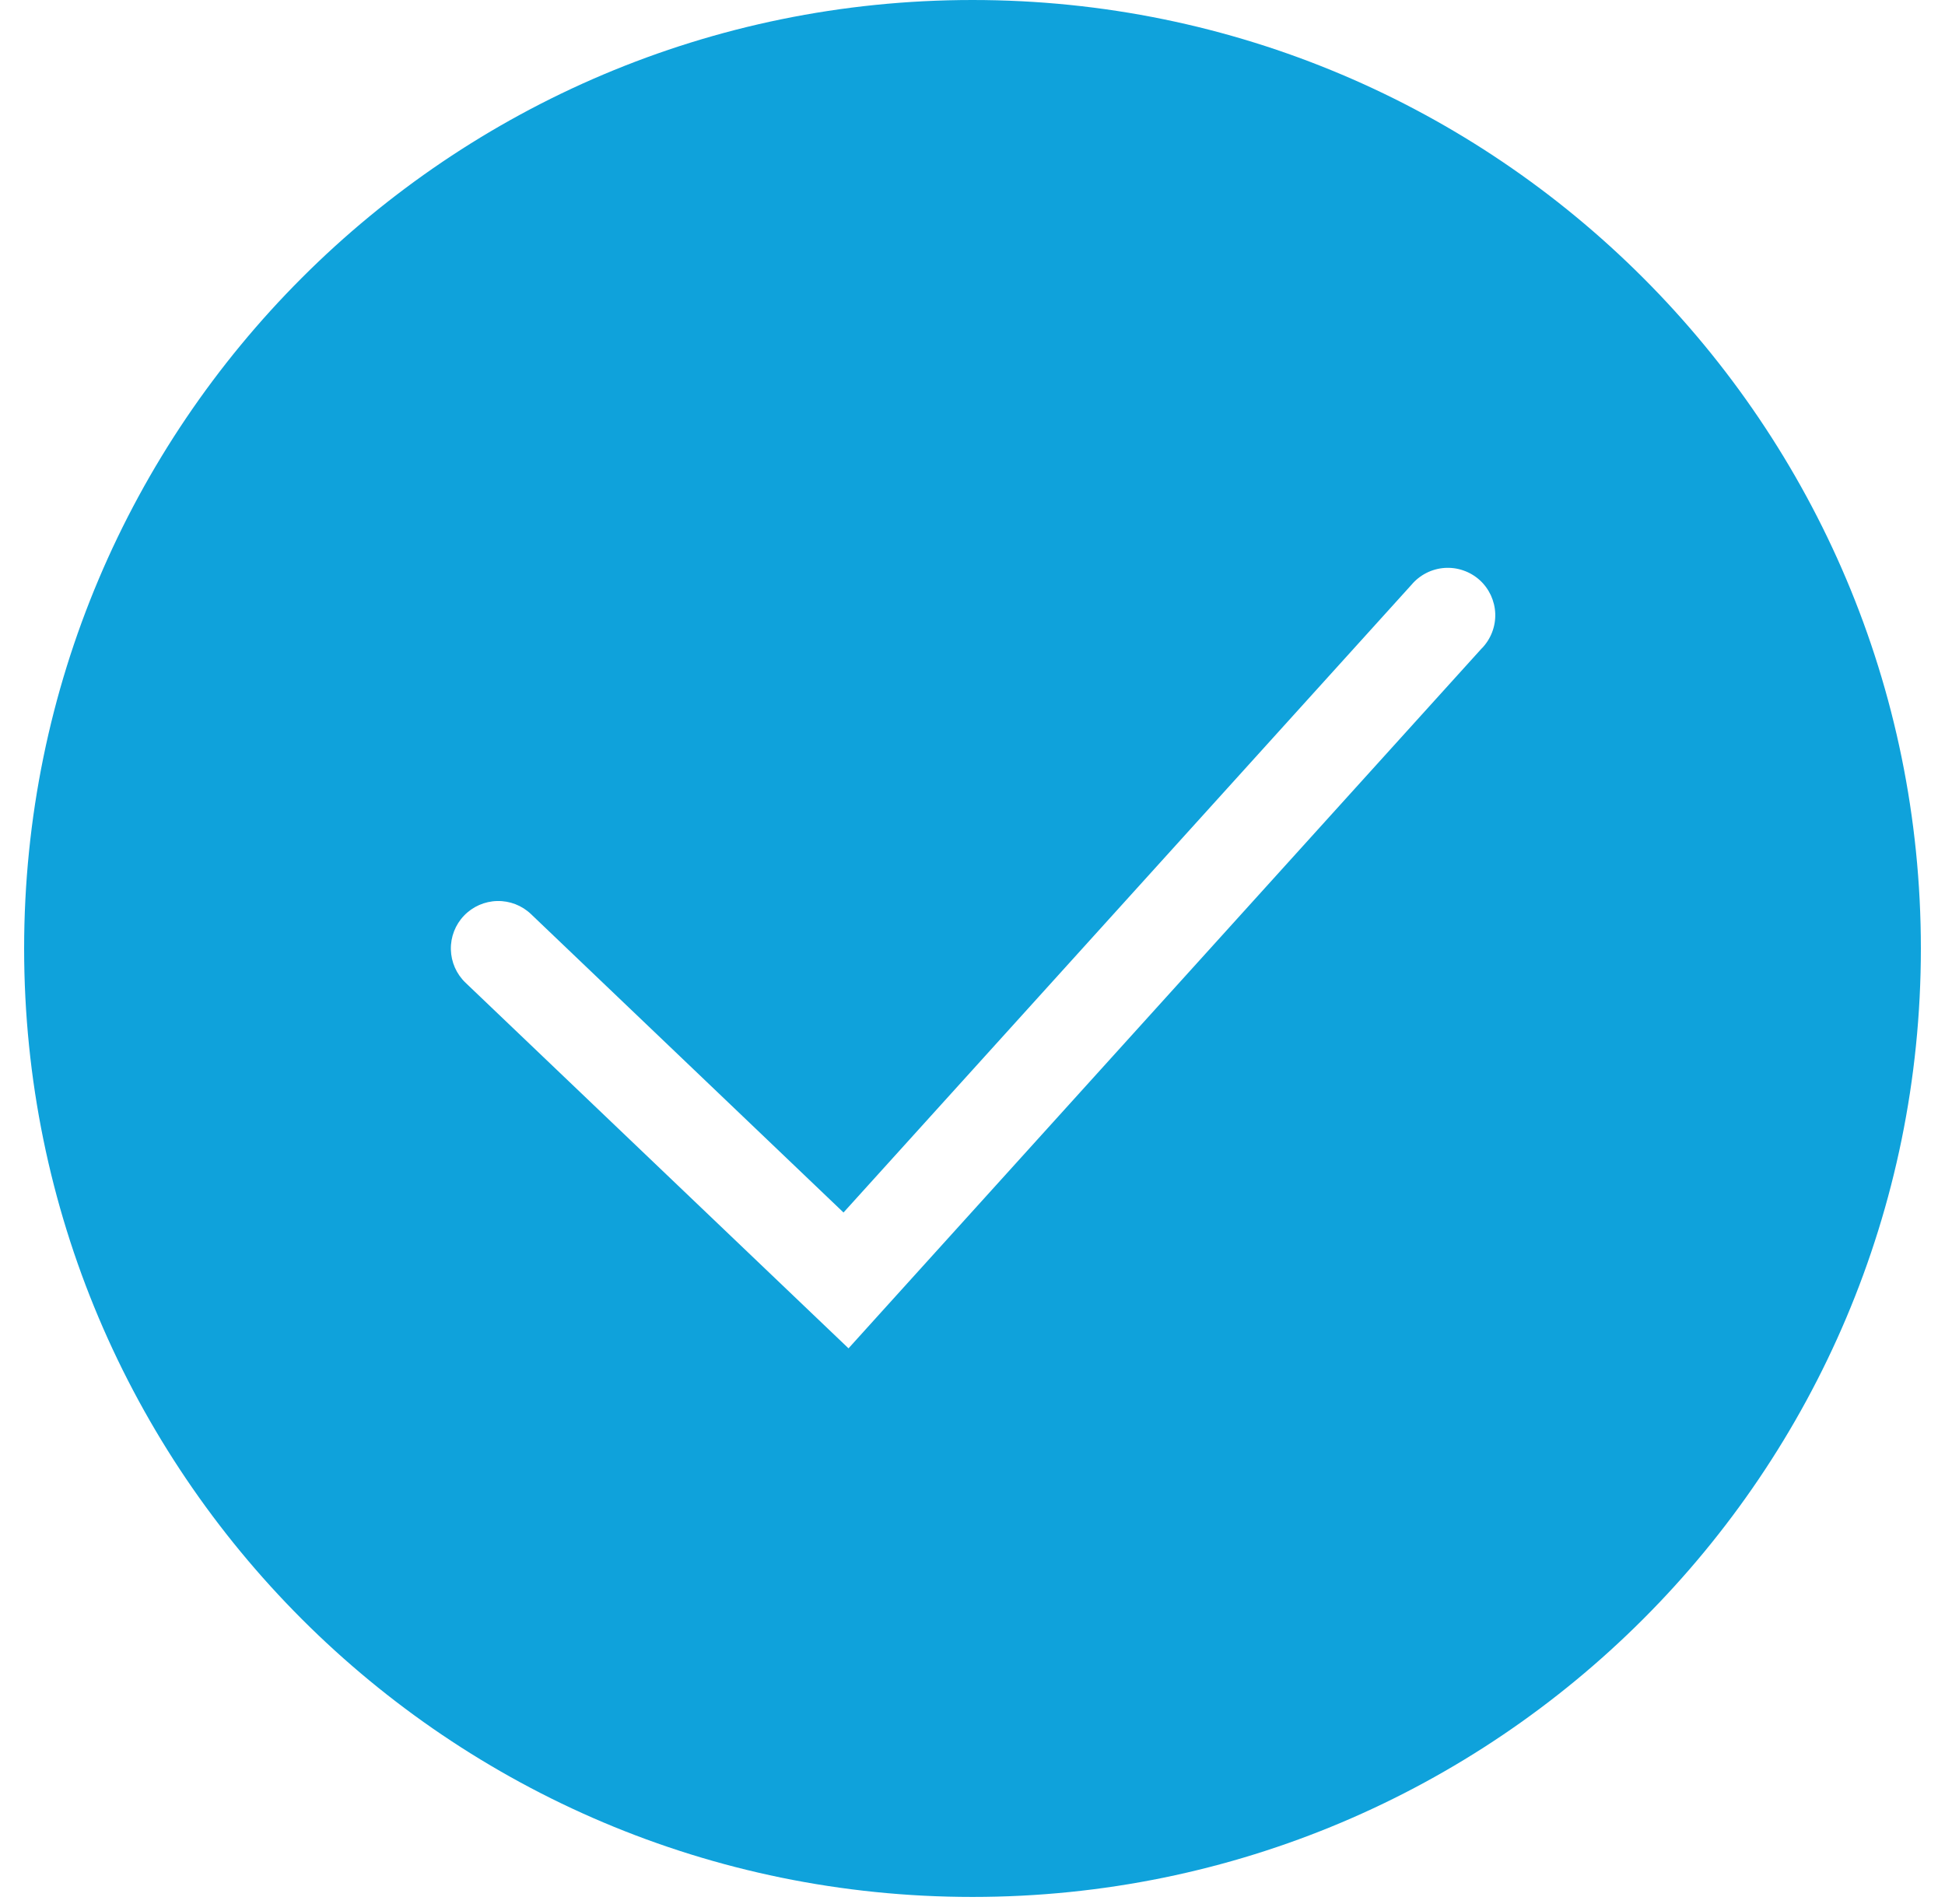 <svg width="47" height="46" viewBox="0 0 47 46" fill="none" xmlns="http://www.w3.org/2000/svg">
<path fill-rule="evenodd" clip-rule="evenodd" d="M23.5 45.833C36.157 45.833 46.417 35.574 46.417 22.917C46.417 10.26 36.157 0 23.5 0C10.843 0 0.583 10.26 0.583 22.917C0.583 35.574 10.843 45.833 23.5 45.833ZM35.809 15.664C35.916 15.553 36 15.422 36.055 15.279C36.111 15.135 36.137 14.982 36.132 14.828C36.127 14.674 36.09 14.523 36.026 14.383C35.961 14.244 35.869 14.118 35.755 14.015C35.64 13.912 35.507 13.833 35.361 13.783C35.216 13.732 35.062 13.712 34.908 13.722C34.754 13.733 34.605 13.774 34.467 13.844C34.33 13.914 34.208 14.01 34.109 14.128L20.383 29.296L12.832 22.087C12.613 21.877 12.318 21.763 12.015 21.77C11.711 21.777 11.422 21.904 11.212 22.124C11.002 22.343 10.888 22.638 10.895 22.941C10.902 23.245 11.029 23.534 11.249 23.744L19.652 31.765L20.504 32.578L21.293 31.705L35.807 15.664H35.809Z" fill="#0FA2DB"/>
</svg>
